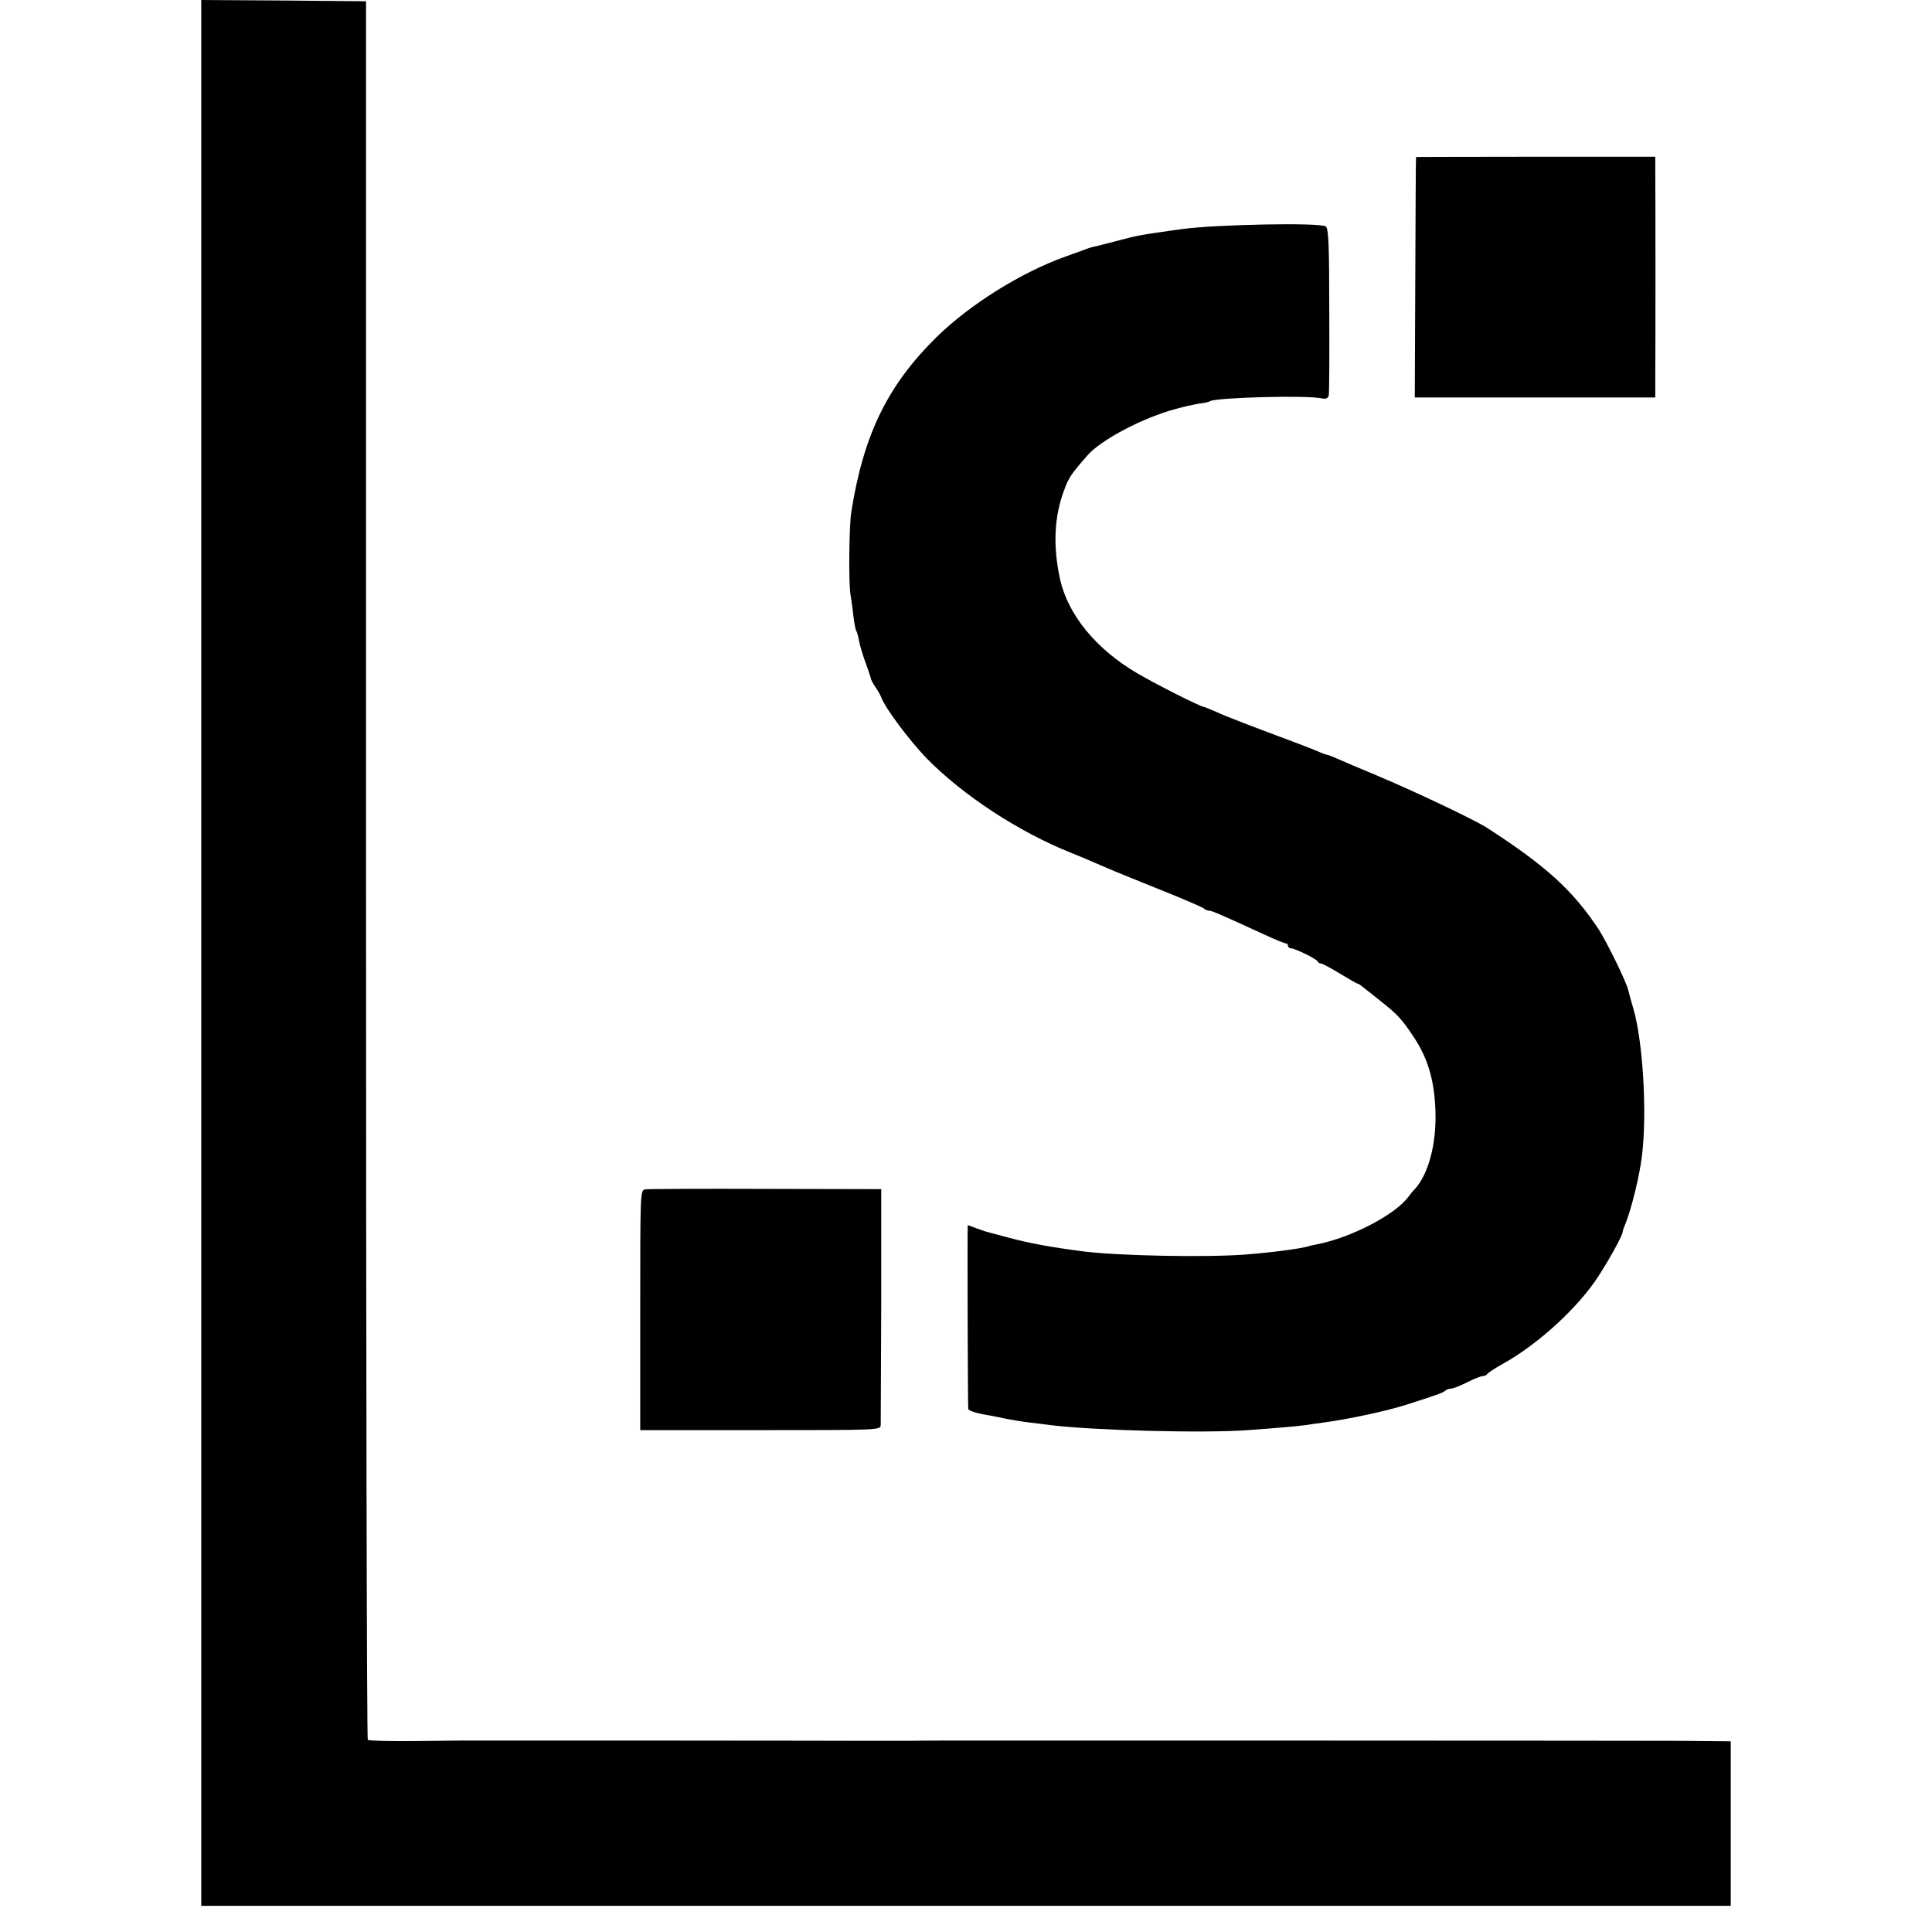 <?xml version="1.0" standalone="no"?>
<!DOCTYPE svg PUBLIC "-//W3C//DTD SVG 20010904//EN"
 "http://www.w3.org/TR/2001/REC-SVG-20010904/DTD/svg10.dtd">
<svg version="1.0" xmlns="http://www.w3.org/2000/svg"
 width="768pt" height="768pt" viewBox="0 0 768 768"
 preserveAspectRatio="xMidYMid meet">
<g transform="translate(0,768) scale(0.1,-0.1)"
fill="#000000" stroke="none">
<path d="M800 3892 l0 -3788 3040 0 3040 0 0 327 0 327 -112 1 c-62 1 -122 1
-133 1 -11 0 -661 1 -1445 1 -784 0 -1429 0 -1435 0 -5 0 -75 0 -155 -1 -80 0
-154 0 -165 0 -11 0 -373 1 -805 1 -432 0 -789 0 -795 0 -5 0 -90 -1 -188 -2
-97 -1 -181 1 -185 5 -4 4 -7 1561 -7 3459 l0 3452 -328 3 -327 2 0 -3788z"/>
<path d="M5629 7056 c-1 -1 -2 -216 -3 -478 l-2 -478 478 0 478 0 0 78 c1 83
1 744 0 828 l0 51 -475 0 c-261 0 -476 -1 -476 -1z"/>
<path d="M4695 6769 c-170 -24 -169 -24 -245 -44 -36 -9 -74 -19 -85 -22 -26
-5 -37 -9 -55 -16 -8 -3 -42 -15 -75 -27 -178 -64 -379 -190 -512 -320 -195
-192 -290 -387 -339 -695 -9 -58 -11 -283 -3 -330 4 -22 9 -61 12 -88 3 -26 8
-51 11 -55 3 -5 8 -23 11 -40 3 -18 15 -57 26 -87 11 -30 20 -58 21 -62 0 -5
8 -19 17 -33 10 -14 21 -33 24 -42 15 -42 114 -174 180 -242 144 -147 367
-293 572 -375 33 -13 80 -33 105 -44 25 -11 59 -25 75 -32 17 -7 100 -41 185
-75 85 -34 159 -66 165 -71 5 -5 15 -9 21 -9 12 0 50 -17 222 -96 41 -19 78
-34 83 -34 5 0 9 -4 9 -10 0 -5 6 -10 13 -10 15 0 101 -42 105 -52 2 -5 8 -8
13 -8 5 0 39 -18 75 -40 36 -22 68 -40 70 -40 3 0 10 -4 17 -10 7 -5 39 -31
72 -57 72 -57 85 -71 136 -147 55 -84 81 -170 85 -291 5 -132 -28 -254 -83
-313 -7 -7 -18 -21 -25 -30 -52 -71 -228 -162 -361 -188 -10 -2 -26 -5 -35 -8
-33 -10 -148 -25 -252 -33 -155 -12 -502 -5 -640 12 -133 17 -218 33 -300 55
-41 11 -82 22 -90 24 -8 3 -28 9 -43 15 -16 6 -29 11 -30 11 -2 0 0 -720 2
-731 1 -7 36 -18 81 -25 14 -2 45 -9 70 -14 25 -5 68 -12 95 -15 28 -3 64 -8
80 -10 169 -21 609 -33 785 -20 100 7 205 16 230 20 14 2 45 7 70 10 103 14
248 45 327 70 116 37 149 48 157 56 6 5 16 9 24 9 8 0 36 11 64 25 27 14 56
25 63 25 7 0 15 4 17 8 2 4 30 23 63 41 143 80 302 227 381 351 44 68 94 160
94 172 0 4 5 19 12 35 23 57 56 191 65 268 21 171 4 454 -34 585 -9 30 -18 63
-20 72 -5 29 -83 188 -117 242 -102 155 -210 254 -446 406 -52 33 -294 148
-455 215 -49 20 -109 46 -132 56 -24 11 -46 19 -49 19 -3 0 -20 6 -37 14 -18
7 -57 23 -87 34 -158 59 -280 105 -317 123 -24 10 -45 19 -47 19 -13 0 -193
91 -266 134 -163 96 -274 231 -306 373 -29 133 -24 249 17 357 17 47 28 63 92
136 54 62 221 150 353 185 32 9 74 18 93 21 19 2 37 6 40 9 25 15 389 25 448
11 14 -3 22 1 25 12 2 9 3 163 2 340 0 262 -3 325 -14 332 -26 16 -436 8 -575
-11z"/>
<path d="M2565 2952 c-20 -3 -20 -10 -20 -480 l0 -477 478 0 c470 0 477 0 478
20 0 11 1 227 2 479 l0 459 -459 1 c-252 1 -468 0 -479 -2z"/>
</g>
</svg>
